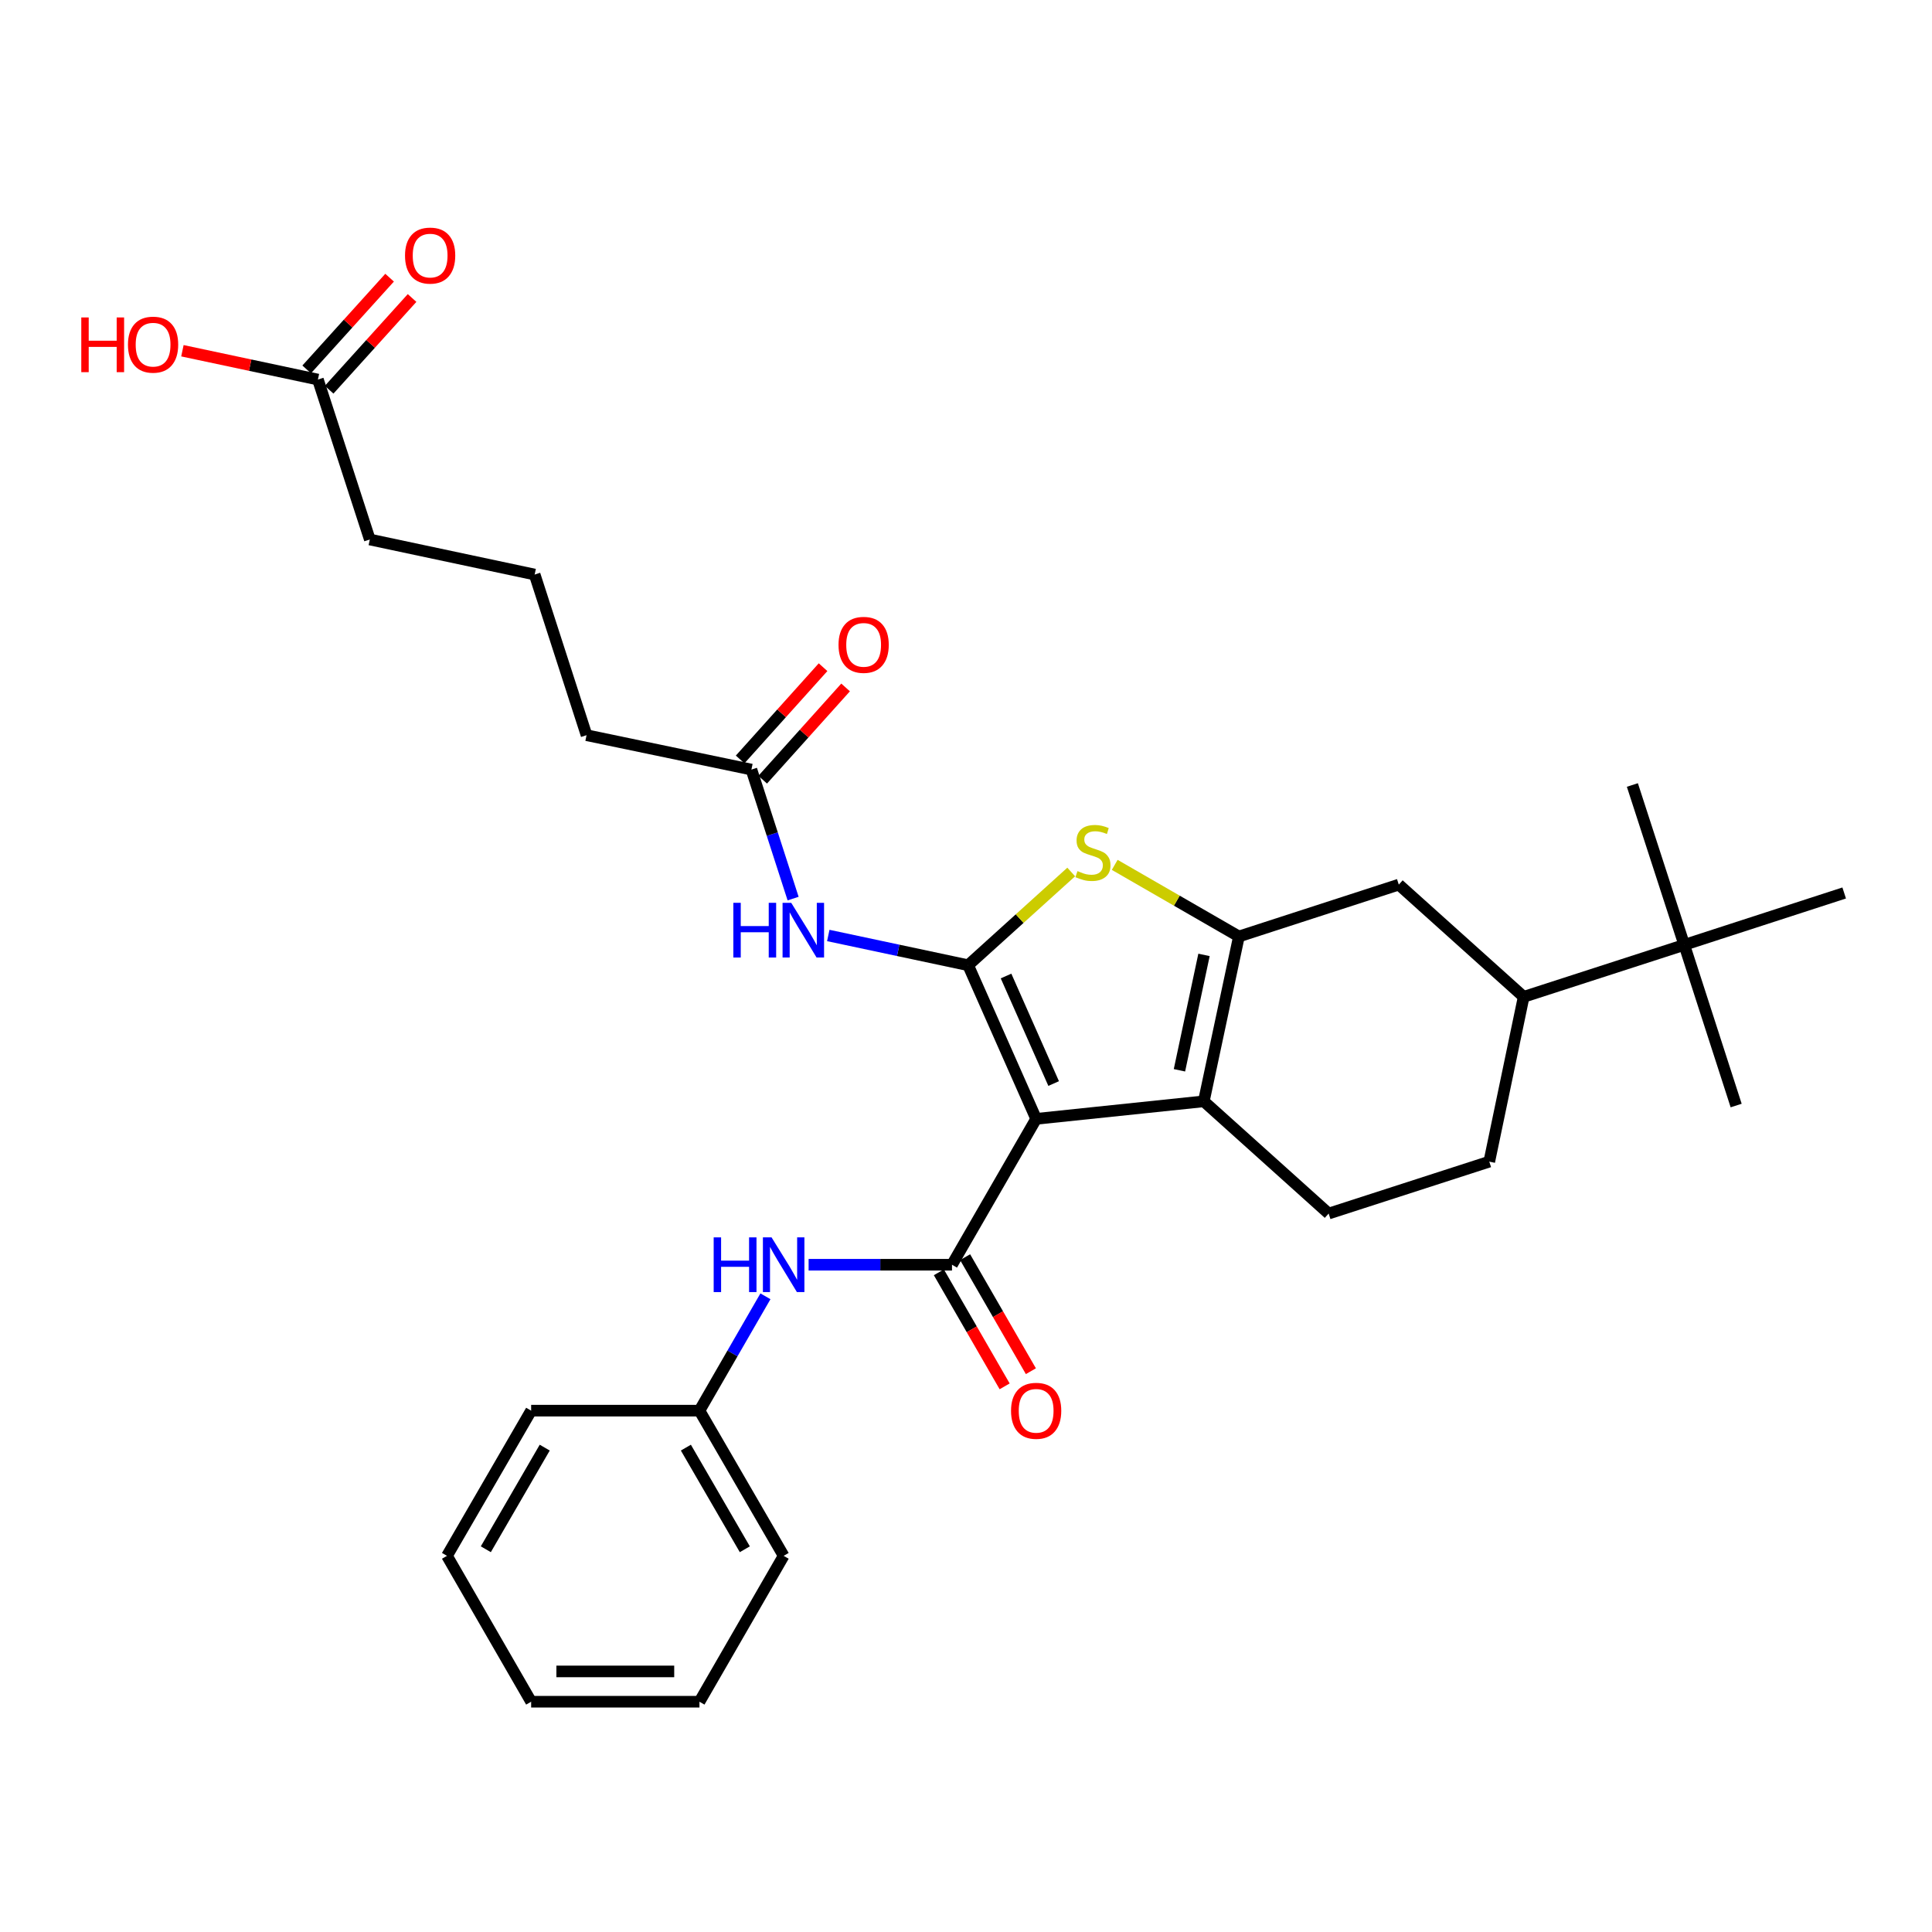 <?xml version='1.0' encoding='iso-8859-1'?>
<svg version='1.1' baseProfile='full'
              xmlns='http://www.w3.org/2000/svg'
                      xmlns:rdkit='http://www.rdkit.org/xml'
                      xmlns:xlink='http://www.w3.org/1999/xlink'
                  xml:space='preserve'
width='1000px' height='1000px' viewBox='0 0 1000 1000'>
<!-- END OF HEADER -->
<rect style='opacity:1.0;fill:#FFFFFF;stroke:none' width='1000' height='1000' x='0' y='0'> </rect>
<path class='bond-0' d='M 536.309,579.116 L 501.104,499.6' style='fill:none;fill-rule:evenodd;stroke:#000000;stroke-width:6px;stroke-linecap:butt;stroke-linejoin:miter;stroke-opacity:1' />
<path class='bond-0' d='M 545.368,560.84 L 520.724,505.179' style='fill:none;fill-rule:evenodd;stroke:#000000;stroke-width:6px;stroke-linecap:butt;stroke-linejoin:miter;stroke-opacity:1' />
<path class='bond-2' d='M 536.309,579.116 L 623.091,570.047' style='fill:none;fill-rule:evenodd;stroke:#000000;stroke-width:6px;stroke-linecap:butt;stroke-linejoin:miter;stroke-opacity:1' />
<path class='bond-3' d='M 536.309,579.116 L 492.749,654.624' style='fill:none;fill-rule:evenodd;stroke:#000000;stroke-width:6px;stroke-linecap:butt;stroke-linejoin:miter;stroke-opacity:1' />
<path class='bond-4' d='M 501.104,499.6 L 527.779,475.471' style='fill:none;fill-rule:evenodd;stroke:#000000;stroke-width:6px;stroke-linecap:butt;stroke-linejoin:miter;stroke-opacity:1' />
<path class='bond-4' d='M 527.779,475.471 L 554.455,451.342' style='fill:none;fill-rule:evenodd;stroke:#CCCC00;stroke-width:6px;stroke-linecap:butt;stroke-linejoin:miter;stroke-opacity:1' />
<path class='bond-5' d='M 501.104,499.6 L 464.909,491.901' style='fill:none;fill-rule:evenodd;stroke:#000000;stroke-width:6px;stroke-linecap:butt;stroke-linejoin:miter;stroke-opacity:1' />
<path class='bond-5' d='M 464.909,491.901 L 428.715,484.201' style='fill:none;fill-rule:evenodd;stroke:#0000FF;stroke-width:6px;stroke-linecap:butt;stroke-linejoin:miter;stroke-opacity:1' />
<path class='bond-1' d='M 641.256,484.72 L 623.091,570.047' style='fill:none;fill-rule:evenodd;stroke:#000000;stroke-width:6px;stroke-linecap:butt;stroke-linejoin:miter;stroke-opacity:1' />
<path class='bond-1' d='M 623.193,494.253 L 610.478,553.982' style='fill:none;fill-rule:evenodd;stroke:#000000;stroke-width:6px;stroke-linecap:butt;stroke-linejoin:miter;stroke-opacity:1' />
<path class='bond-7' d='M 641.256,484.72 L 724.013,457.877' style='fill:none;fill-rule:evenodd;stroke:#000000;stroke-width:6px;stroke-linecap:butt;stroke-linejoin:miter;stroke-opacity:1' />
<path class='bond-30' d='M 641.256,484.72 L 609.115,466.186' style='fill:none;fill-rule:evenodd;stroke:#000000;stroke-width:6px;stroke-linecap:butt;stroke-linejoin:miter;stroke-opacity:1' />
<path class='bond-30' d='M 609.115,466.186 L 576.973,447.652' style='fill:none;fill-rule:evenodd;stroke:#CCCC00;stroke-width:6px;stroke-linecap:butt;stroke-linejoin:miter;stroke-opacity:1' />
<path class='bond-8' d='M 623.091,570.047 L 687.709,628.139' style='fill:none;fill-rule:evenodd;stroke:#000000;stroke-width:6px;stroke-linecap:butt;stroke-linejoin:miter;stroke-opacity:1' />
<path class='bond-6' d='M 492.749,654.624 L 455.643,654.624' style='fill:none;fill-rule:evenodd;stroke:#000000;stroke-width:6px;stroke-linecap:butt;stroke-linejoin:miter;stroke-opacity:1' />
<path class='bond-6' d='M 455.643,654.624 L 418.537,654.624' style='fill:none;fill-rule:evenodd;stroke:#0000FF;stroke-width:6px;stroke-linecap:butt;stroke-linejoin:miter;stroke-opacity:1' />
<path class='bond-11' d='M 485.957,658.542 L 502.979,688.055' style='fill:none;fill-rule:evenodd;stroke:#000000;stroke-width:6px;stroke-linecap:butt;stroke-linejoin:miter;stroke-opacity:1' />
<path class='bond-11' d='M 502.979,688.055 L 520.001,717.568' style='fill:none;fill-rule:evenodd;stroke:#FF0000;stroke-width:6px;stroke-linecap:butt;stroke-linejoin:miter;stroke-opacity:1' />
<path class='bond-11' d='M 499.541,650.707 L 516.563,680.22' style='fill:none;fill-rule:evenodd;stroke:#000000;stroke-width:6px;stroke-linecap:butt;stroke-linejoin:miter;stroke-opacity:1' />
<path class='bond-11' d='M 516.563,680.22 L 533.585,709.733' style='fill:none;fill-rule:evenodd;stroke:#FF0000;stroke-width:6px;stroke-linecap:butt;stroke-linejoin:miter;stroke-opacity:1' />
<path class='bond-9' d='M 410.513,465.109 L 399.724,431.719' style='fill:none;fill-rule:evenodd;stroke:#0000FF;stroke-width:6px;stroke-linecap:butt;stroke-linejoin:miter;stroke-opacity:1' />
<path class='bond-9' d='M 399.724,431.719 L 388.935,398.33' style='fill:none;fill-rule:evenodd;stroke:#000000;stroke-width:6px;stroke-linecap:butt;stroke-linejoin:miter;stroke-opacity:1' />
<path class='bond-17' d='M 396.19,670.964 L 379.115,700.557' style='fill:none;fill-rule:evenodd;stroke:#0000FF;stroke-width:6px;stroke-linecap:butt;stroke-linejoin:miter;stroke-opacity:1' />
<path class='bond-17' d='M 379.115,700.557 L 362.04,730.15' style='fill:none;fill-rule:evenodd;stroke:#000000;stroke-width:6px;stroke-linecap:butt;stroke-linejoin:miter;stroke-opacity:1' />
<path class='bond-31' d='M 724.013,457.877 L 788.648,515.961' style='fill:none;fill-rule:evenodd;stroke:#000000;stroke-width:6px;stroke-linecap:butt;stroke-linejoin:miter;stroke-opacity:1' />
<path class='bond-14' d='M 687.709,628.139 L 770.85,601.262' style='fill:none;fill-rule:evenodd;stroke:#000000;stroke-width:6px;stroke-linecap:butt;stroke-linejoin:miter;stroke-opacity:1' />
<path class='bond-15' d='M 394.767,403.571 L 416.222,379.695' style='fill:none;fill-rule:evenodd;stroke:#000000;stroke-width:6px;stroke-linecap:butt;stroke-linejoin:miter;stroke-opacity:1' />
<path class='bond-15' d='M 416.222,379.695 L 437.678,355.819' style='fill:none;fill-rule:evenodd;stroke:#FF0000;stroke-width:6px;stroke-linecap:butt;stroke-linejoin:miter;stroke-opacity:1' />
<path class='bond-15' d='M 383.102,393.089 L 404.558,369.213' style='fill:none;fill-rule:evenodd;stroke:#000000;stroke-width:6px;stroke-linecap:butt;stroke-linejoin:miter;stroke-opacity:1' />
<path class='bond-15' d='M 404.558,369.213 L 426.014,345.337' style='fill:none;fill-rule:evenodd;stroke:#FF0000;stroke-width:6px;stroke-linecap:butt;stroke-linejoin:miter;stroke-opacity:1' />
<path class='bond-19' d='M 388.935,398.33 L 303.599,380.531' style='fill:none;fill-rule:evenodd;stroke:#000000;stroke-width:6px;stroke-linecap:butt;stroke-linejoin:miter;stroke-opacity:1' />
<path class='bond-10' d='M 788.648,515.961 L 770.85,601.262' style='fill:none;fill-rule:evenodd;stroke:#000000;stroke-width:6px;stroke-linecap:butt;stroke-linejoin:miter;stroke-opacity:1' />
<path class='bond-12' d='M 788.648,515.961 L 871.771,489.067' style='fill:none;fill-rule:evenodd;stroke:#000000;stroke-width:6px;stroke-linecap:butt;stroke-linejoin:miter;stroke-opacity:1' />
<path class='bond-22' d='M 871.771,489.067 L 898.631,572.225' style='fill:none;fill-rule:evenodd;stroke:#000000;stroke-width:6px;stroke-linecap:butt;stroke-linejoin:miter;stroke-opacity:1' />
<path class='bond-23' d='M 871.771,489.067 L 844.912,406.31' style='fill:none;fill-rule:evenodd;stroke:#000000;stroke-width:6px;stroke-linecap:butt;stroke-linejoin:miter;stroke-opacity:1' />
<path class='bond-24' d='M 871.771,489.067 L 954.545,462.207' style='fill:none;fill-rule:evenodd;stroke:#000000;stroke-width:6px;stroke-linecap:butt;stroke-linejoin:miter;stroke-opacity:1' />
<path class='bond-13' d='M 164.553,196.46 L 191.412,279.243' style='fill:none;fill-rule:evenodd;stroke:#000000;stroke-width:6px;stroke-linecap:butt;stroke-linejoin:miter;stroke-opacity:1' />
<path class='bond-16' d='M 170.369,201.719 L 191.829,177.98' style='fill:none;fill-rule:evenodd;stroke:#000000;stroke-width:6px;stroke-linecap:butt;stroke-linejoin:miter;stroke-opacity:1' />
<path class='bond-16' d='M 191.829,177.98 L 213.288,154.242' style='fill:none;fill-rule:evenodd;stroke:#FF0000;stroke-width:6px;stroke-linecap:butt;stroke-linejoin:miter;stroke-opacity:1' />
<path class='bond-16' d='M 158.736,191.202 L 180.196,167.464' style='fill:none;fill-rule:evenodd;stroke:#000000;stroke-width:6px;stroke-linecap:butt;stroke-linejoin:miter;stroke-opacity:1' />
<path class='bond-16' d='M 180.196,167.464 L 201.655,143.726' style='fill:none;fill-rule:evenodd;stroke:#FF0000;stroke-width:6px;stroke-linecap:butt;stroke-linejoin:miter;stroke-opacity:1' />
<path class='bond-18' d='M 164.553,196.46 L 129.484,189.001' style='fill:none;fill-rule:evenodd;stroke:#000000;stroke-width:6px;stroke-linecap:butt;stroke-linejoin:miter;stroke-opacity:1' />
<path class='bond-18' d='M 129.484,189.001 L 94.415,181.542' style='fill:none;fill-rule:evenodd;stroke:#FF0000;stroke-width:6px;stroke-linecap:butt;stroke-linejoin:miter;stroke-opacity:1' />
<path class='bond-25' d='M 362.04,730.15 L 405.618,805.301' style='fill:none;fill-rule:evenodd;stroke:#000000;stroke-width:6px;stroke-linecap:butt;stroke-linejoin:miter;stroke-opacity:1' />
<path class='bond-25' d='M 355.011,749.289 L 385.516,801.895' style='fill:none;fill-rule:evenodd;stroke:#000000;stroke-width:6px;stroke-linecap:butt;stroke-linejoin:miter;stroke-opacity:1' />
<path class='bond-26' d='M 362.04,730.15 L 274.919,730.15' style='fill:none;fill-rule:evenodd;stroke:#000000;stroke-width:6px;stroke-linecap:butt;stroke-linejoin:miter;stroke-opacity:1' />
<path class='bond-21' d='M 303.599,380.531 L 276.739,297.382' style='fill:none;fill-rule:evenodd;stroke:#000000;stroke-width:6px;stroke-linecap:butt;stroke-linejoin:miter;stroke-opacity:1' />
<path class='bond-20' d='M 191.412,279.243 L 276.739,297.382' style='fill:none;fill-rule:evenodd;stroke:#000000;stroke-width:6px;stroke-linecap:butt;stroke-linejoin:miter;stroke-opacity:1' />
<path class='bond-28' d='M 405.618,805.301 L 362.04,880.809' style='fill:none;fill-rule:evenodd;stroke:#000000;stroke-width:6px;stroke-linecap:butt;stroke-linejoin:miter;stroke-opacity:1' />
<path class='bond-27' d='M 274.919,730.15 L 231.358,805.301' style='fill:none;fill-rule:evenodd;stroke:#000000;stroke-width:6px;stroke-linecap:butt;stroke-linejoin:miter;stroke-opacity:1' />
<path class='bond-27' d='M 281.952,749.287 L 251.459,801.893' style='fill:none;fill-rule:evenodd;stroke:#000000;stroke-width:6px;stroke-linecap:butt;stroke-linejoin:miter;stroke-opacity:1' />
<path class='bond-29' d='M 231.358,805.301 L 274.919,880.809' style='fill:none;fill-rule:evenodd;stroke:#000000;stroke-width:6px;stroke-linecap:butt;stroke-linejoin:miter;stroke-opacity:1' />
<path class='bond-32' d='M 362.04,880.809 L 274.919,880.809' style='fill:none;fill-rule:evenodd;stroke:#000000;stroke-width:6px;stroke-linecap:butt;stroke-linejoin:miter;stroke-opacity:1' />
<path class='bond-32' d='M 348.972,865.127 L 287.987,865.127' style='fill:none;fill-rule:evenodd;stroke:#000000;stroke-width:6px;stroke-linecap:butt;stroke-linejoin:miter;stroke-opacity:1' />
<path  class='atom-5' d='M 557.713 450.879
Q 558.033 450.999, 559.353 451.559
Q 560.673 452.119, 562.113 452.479
Q 563.593 452.799, 565.033 452.799
Q 567.713 452.799, 569.273 451.519
Q 570.833 450.199, 570.833 447.919
Q 570.833 446.359, 570.033 445.399
Q 569.273 444.439, 568.073 443.919
Q 566.873 443.399, 564.873 442.799
Q 562.353 442.039, 560.833 441.319
Q 559.353 440.599, 558.273 439.079
Q 557.233 437.559, 557.233 434.999
Q 557.233 431.439, 559.633 429.239
Q 562.073 427.039, 566.873 427.039
Q 570.153 427.039, 573.873 428.599
L 572.953 431.679
Q 569.553 430.279, 566.993 430.279
Q 564.233 430.279, 562.713 431.439
Q 561.193 432.559, 561.233 434.519
Q 561.233 436.039, 561.993 436.959
Q 562.793 437.879, 563.913 438.399
Q 565.073 438.919, 566.993 439.519
Q 569.553 440.319, 571.073 441.119
Q 572.593 441.919, 573.673 443.559
Q 574.793 445.159, 574.793 447.919
Q 574.793 451.839, 572.153 453.959
Q 569.553 456.039, 565.193 456.039
Q 562.673 456.039, 560.753 455.479
Q 558.873 454.959, 556.633 454.039
L 557.713 450.879
' fill='#CCCC00'/>
<path  class='atom-6' d='M 379.574 467.293
L 383.414 467.293
L 383.414 479.333
L 397.894 479.333
L 397.894 467.293
L 401.734 467.293
L 401.734 495.613
L 397.894 495.613
L 397.894 482.533
L 383.414 482.533
L 383.414 495.613
L 379.574 495.613
L 379.574 467.293
' fill='#0000FF'/>
<path  class='atom-6' d='M 409.534 467.293
L 418.814 482.293
Q 419.734 483.773, 421.214 486.453
Q 422.694 489.133, 422.774 489.293
L 422.774 467.293
L 426.534 467.293
L 426.534 495.613
L 422.654 495.613
L 412.694 479.213
Q 411.534 477.293, 410.294 475.093
Q 409.094 472.893, 408.734 472.213
L 408.734 495.613
L 405.054 495.613
L 405.054 467.293
L 409.534 467.293
' fill='#0000FF'/>
<path  class='atom-7' d='M 369.398 640.464
L 373.238 640.464
L 373.238 652.504
L 387.718 652.504
L 387.718 640.464
L 391.558 640.464
L 391.558 668.784
L 387.718 668.784
L 387.718 655.704
L 373.238 655.704
L 373.238 668.784
L 369.398 668.784
L 369.398 640.464
' fill='#0000FF'/>
<path  class='atom-7' d='M 399.358 640.464
L 408.638 655.464
Q 409.558 656.944, 411.038 659.624
Q 412.518 662.304, 412.598 662.464
L 412.598 640.464
L 416.358 640.464
L 416.358 668.784
L 412.478 668.784
L 402.518 652.384
Q 401.358 650.464, 400.118 648.264
Q 398.918 646.064, 398.558 645.384
L 398.558 668.784
L 394.878 668.784
L 394.878 640.464
L 399.358 640.464
' fill='#0000FF'/>
<path  class='atom-12' d='M 523.309 730.23
Q 523.309 723.43, 526.669 719.63
Q 530.029 715.83, 536.309 715.83
Q 542.589 715.83, 545.949 719.63
Q 549.309 723.43, 549.309 730.23
Q 549.309 737.11, 545.909 741.03
Q 542.509 744.91, 536.309 744.91
Q 530.069 744.91, 526.669 741.03
Q 523.309 737.15, 523.309 730.23
M 536.309 741.71
Q 540.629 741.71, 542.949 738.83
Q 545.309 735.91, 545.309 730.23
Q 545.309 724.67, 542.949 721.87
Q 540.629 719.03, 536.309 719.03
Q 531.989 719.03, 529.629 721.83
Q 527.309 724.63, 527.309 730.23
Q 527.309 735.95, 529.629 738.83
Q 531.989 741.71, 536.309 741.71
' fill='#FF0000'/>
<path  class='atom-16' d='M 434.019 333.774
Q 434.019 326.974, 437.379 323.174
Q 440.739 319.374, 447.019 319.374
Q 453.299 319.374, 456.659 323.174
Q 460.019 326.974, 460.019 333.774
Q 460.019 340.654, 456.619 344.574
Q 453.219 348.454, 447.019 348.454
Q 440.779 348.454, 437.379 344.574
Q 434.019 340.694, 434.019 333.774
M 447.019 345.254
Q 451.339 345.254, 453.659 342.374
Q 456.019 339.454, 456.019 333.774
Q 456.019 328.214, 453.659 325.414
Q 451.339 322.574, 447.019 322.574
Q 442.699 322.574, 440.339 325.374
Q 438.019 328.174, 438.019 333.774
Q 438.019 339.494, 440.339 342.374
Q 442.699 345.254, 447.019 345.254
' fill='#FF0000'/>
<path  class='atom-17' d='M 209.637 132.288
Q 209.637 125.488, 212.997 121.688
Q 216.357 117.888, 222.637 117.888
Q 228.917 117.888, 232.277 121.688
Q 235.637 125.488, 235.637 132.288
Q 235.637 139.168, 232.237 143.088
Q 228.837 146.968, 222.637 146.968
Q 216.397 146.968, 212.997 143.088
Q 209.637 139.208, 209.637 132.288
M 222.637 143.768
Q 226.957 143.768, 229.277 140.888
Q 231.637 137.968, 231.637 132.288
Q 231.637 126.728, 229.277 123.928
Q 226.957 121.088, 222.637 121.088
Q 218.317 121.088, 215.957 123.888
Q 213.637 126.688, 213.637 132.288
Q 213.637 138.008, 215.957 140.888
Q 218.317 143.768, 222.637 143.768
' fill='#FF0000'/>
<path  class='atom-19' d='M 42.075 164.313
L 45.915 164.313
L 45.915 176.353
L 60.395 176.353
L 60.395 164.313
L 64.235 164.313
L 64.235 192.633
L 60.395 192.633
L 60.395 179.553
L 45.915 179.553
L 45.915 192.633
L 42.075 192.633
L 42.075 164.313
' fill='#FF0000'/>
<path  class='atom-19' d='M 66.235 178.393
Q 66.235 171.593, 69.595 167.793
Q 72.955 163.993, 79.235 163.993
Q 85.515 163.993, 88.875 167.793
Q 92.235 171.593, 92.235 178.393
Q 92.235 185.273, 88.835 189.193
Q 85.435 193.073, 79.235 193.073
Q 72.995 193.073, 69.595 189.193
Q 66.235 185.313, 66.235 178.393
M 79.235 189.873
Q 83.555 189.873, 85.875 186.993
Q 88.235 184.073, 88.235 178.393
Q 88.235 172.833, 85.875 170.033
Q 83.555 167.193, 79.235 167.193
Q 74.915 167.193, 72.555 169.993
Q 70.235 172.793, 70.235 178.393
Q 70.235 184.113, 72.555 186.993
Q 74.915 189.873, 79.235 189.873
' fill='#FF0000'/>
</svg>
